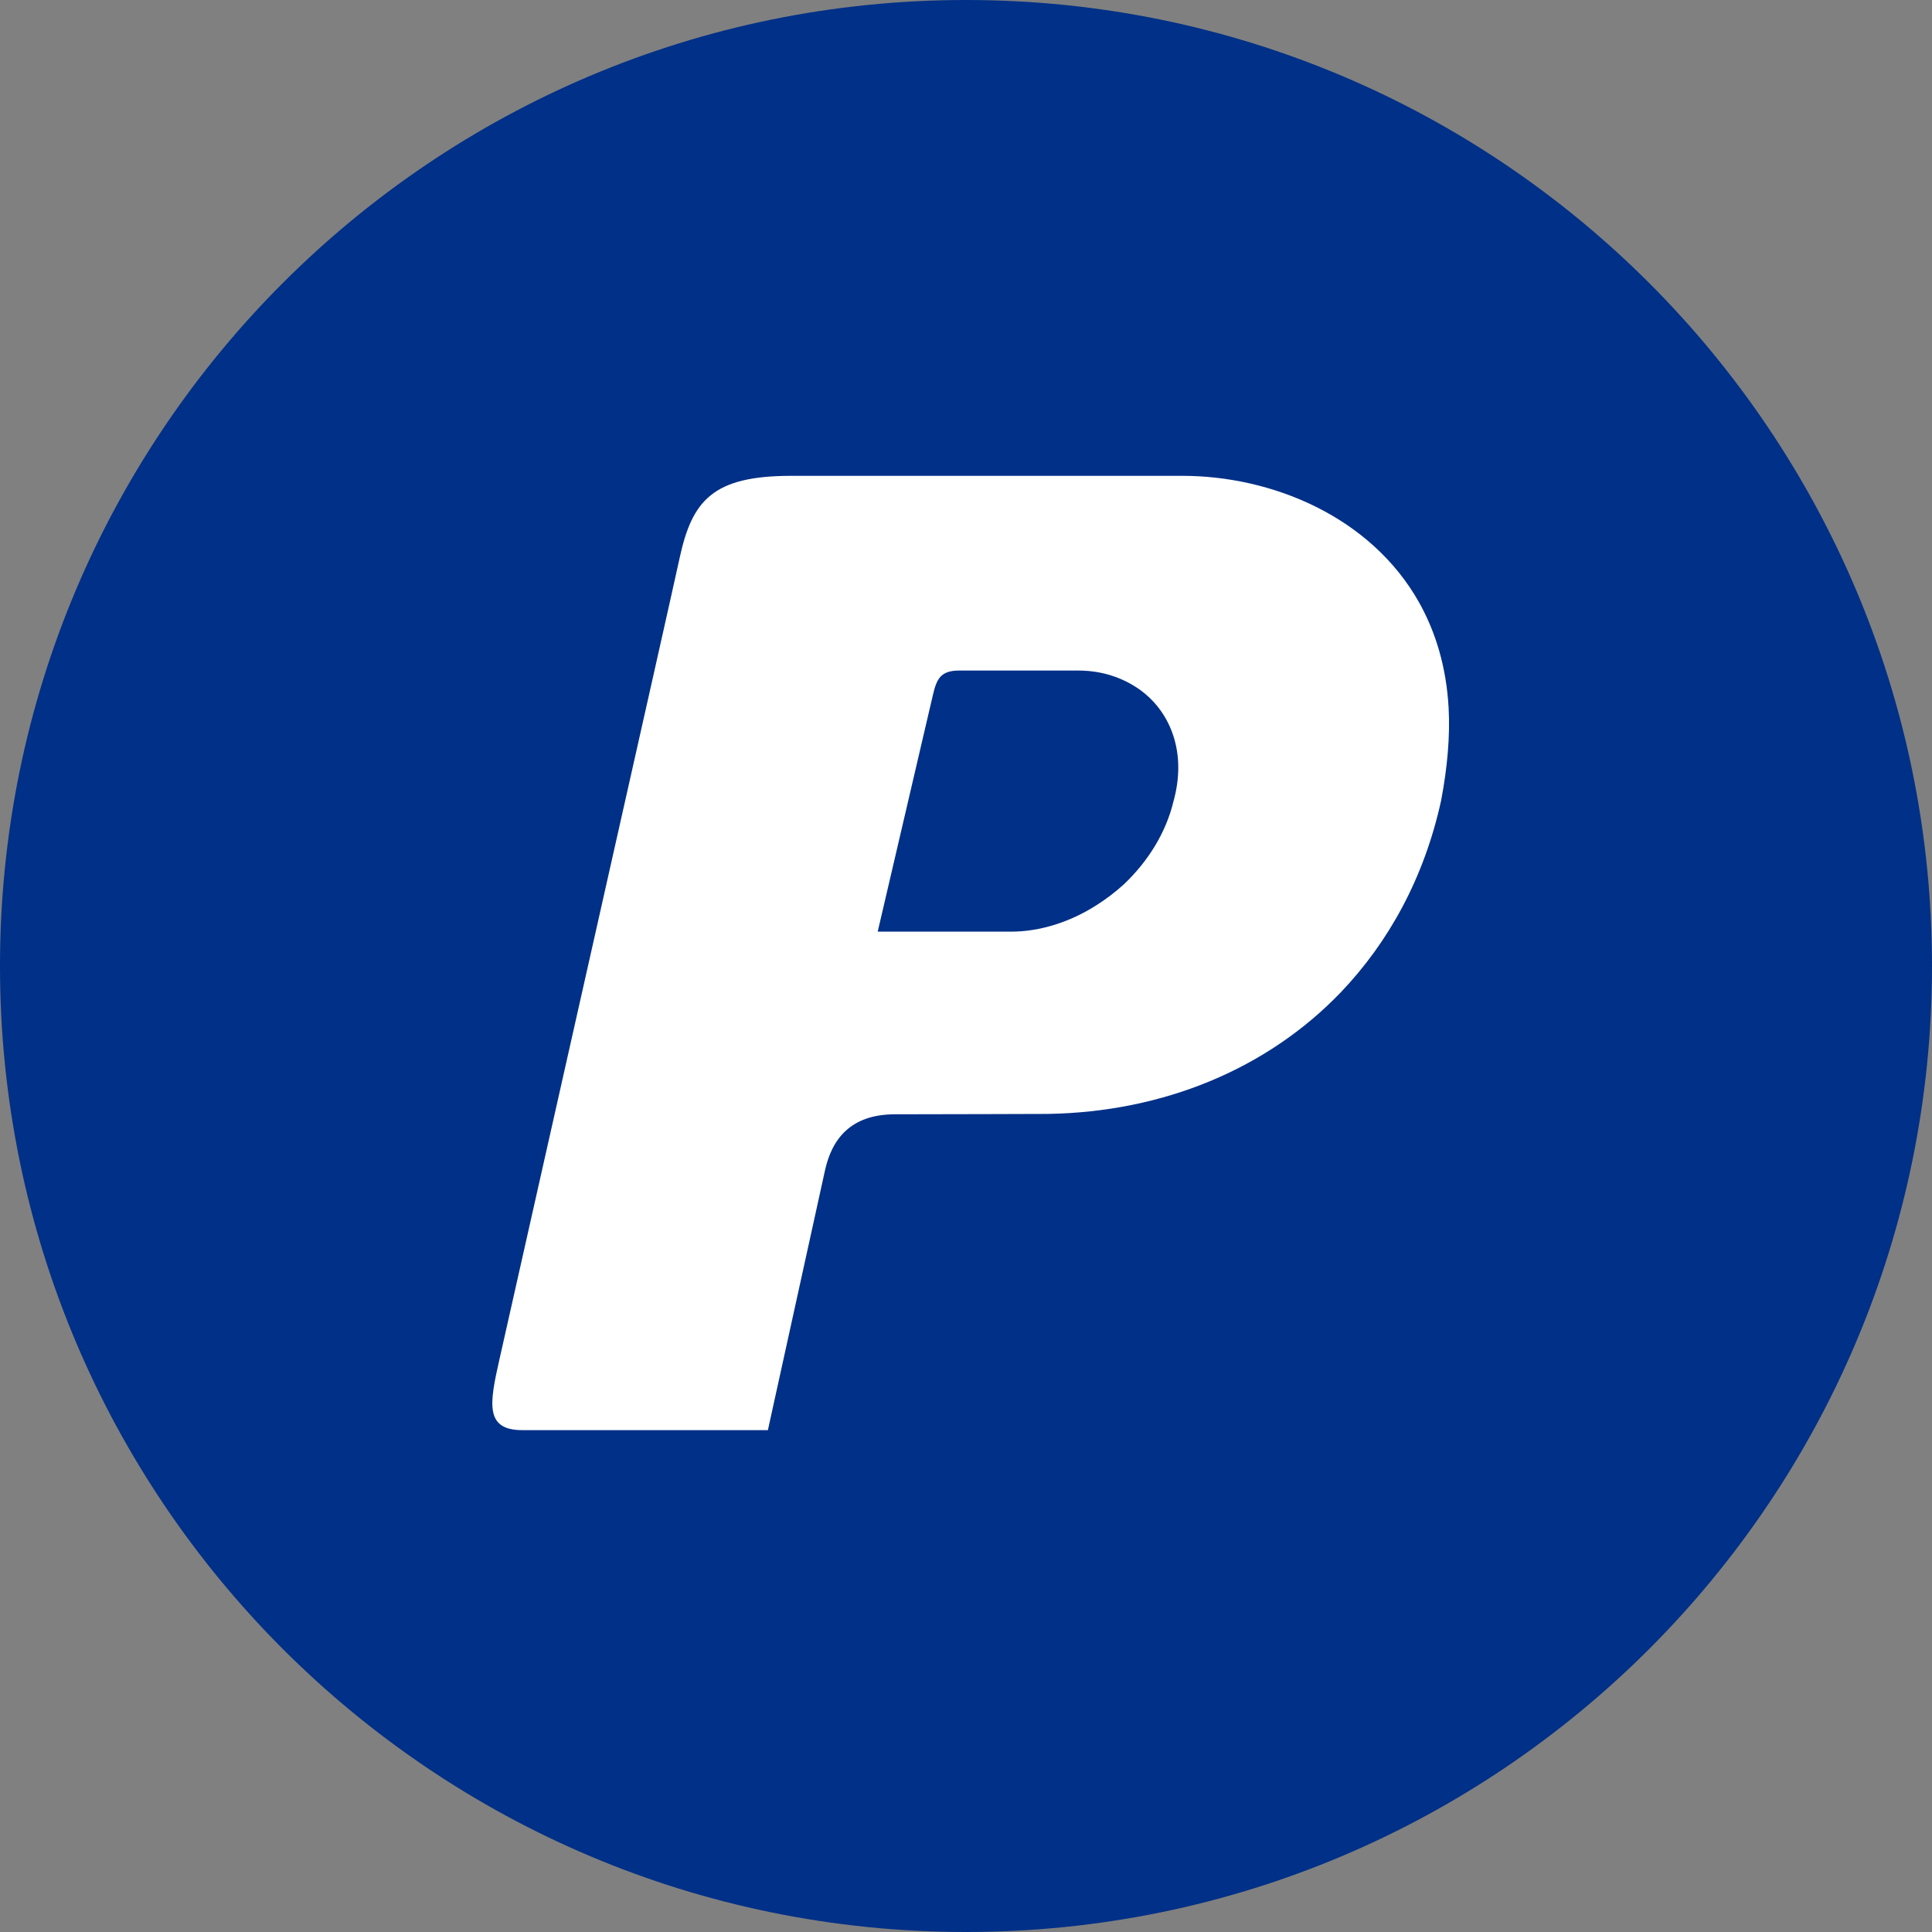 <?xml version="1.0" ?><!DOCTYPE svg  PUBLIC '-//W3C//DTD SVG 1.1//EN'  'http://www.w3.org/Graphics/SVG/1.1/DTD/svg11.dtd'><svg enable-background="new 0 0 512 512" id="Layer_1" version="1.1" viewBox="0 0 512 512" xml:space="preserve" xmlns="http://www.w3.org/2000/svg" xmlns:xlink="http://www.w3.org/1999/xlink"><rect x="0" y="0" width="512" height="512" fill="#808080" stroke="none"/><g><path d="M256,512c141.4,0,256-114.6,256-256C512,114.6,397.4,0,256,0C114.6,0,0,114.6,0,256   C0,397.4,114.6,512,256,512" fill="#003087"/><path d="M383.9,187.6c-0.6-10.8-3.4-20-7.8-27.9c-12.8-22.8-39-33.6-62.8-33.6c0,0-82.7,0-103.6,0   s-26.3,6.6-29.6,21.8c-2.7,12.5-36,160-47.8,212.6c-2.6,11.5-3.8,18.5,6.1,18.5c9.9,0,65.1,0,65.1,0s13.3-60.5,15.1-68.7   c1.8-8.3,6.7-15,18.6-15c11.8,0,39.9-0.1,40.5-0.1c30.6-0.5,58.1-11.9,77.6-32.2c12.7-13.3,22.1-30.3,26.6-50.8   C383.6,203.3,384.3,195,383.9,187.6z M311,212.3c-2,8.4-6.8,16-13.1,22c-2.3,2.1-4.8,4-7.5,5.7c-6.8,4.3-14.7,6.9-22.5,6.9h-35.3   c0,0,13.6-58.3,14.6-62.6c1-4.3,2-6.6,7-6.6s31.5,0,31.5,0c6.4,0,11.9,1.9,16.4,5.1C310.4,188.8,314.5,199.7,311,212.3z" fill="#FFFFFF"/></g></svg>